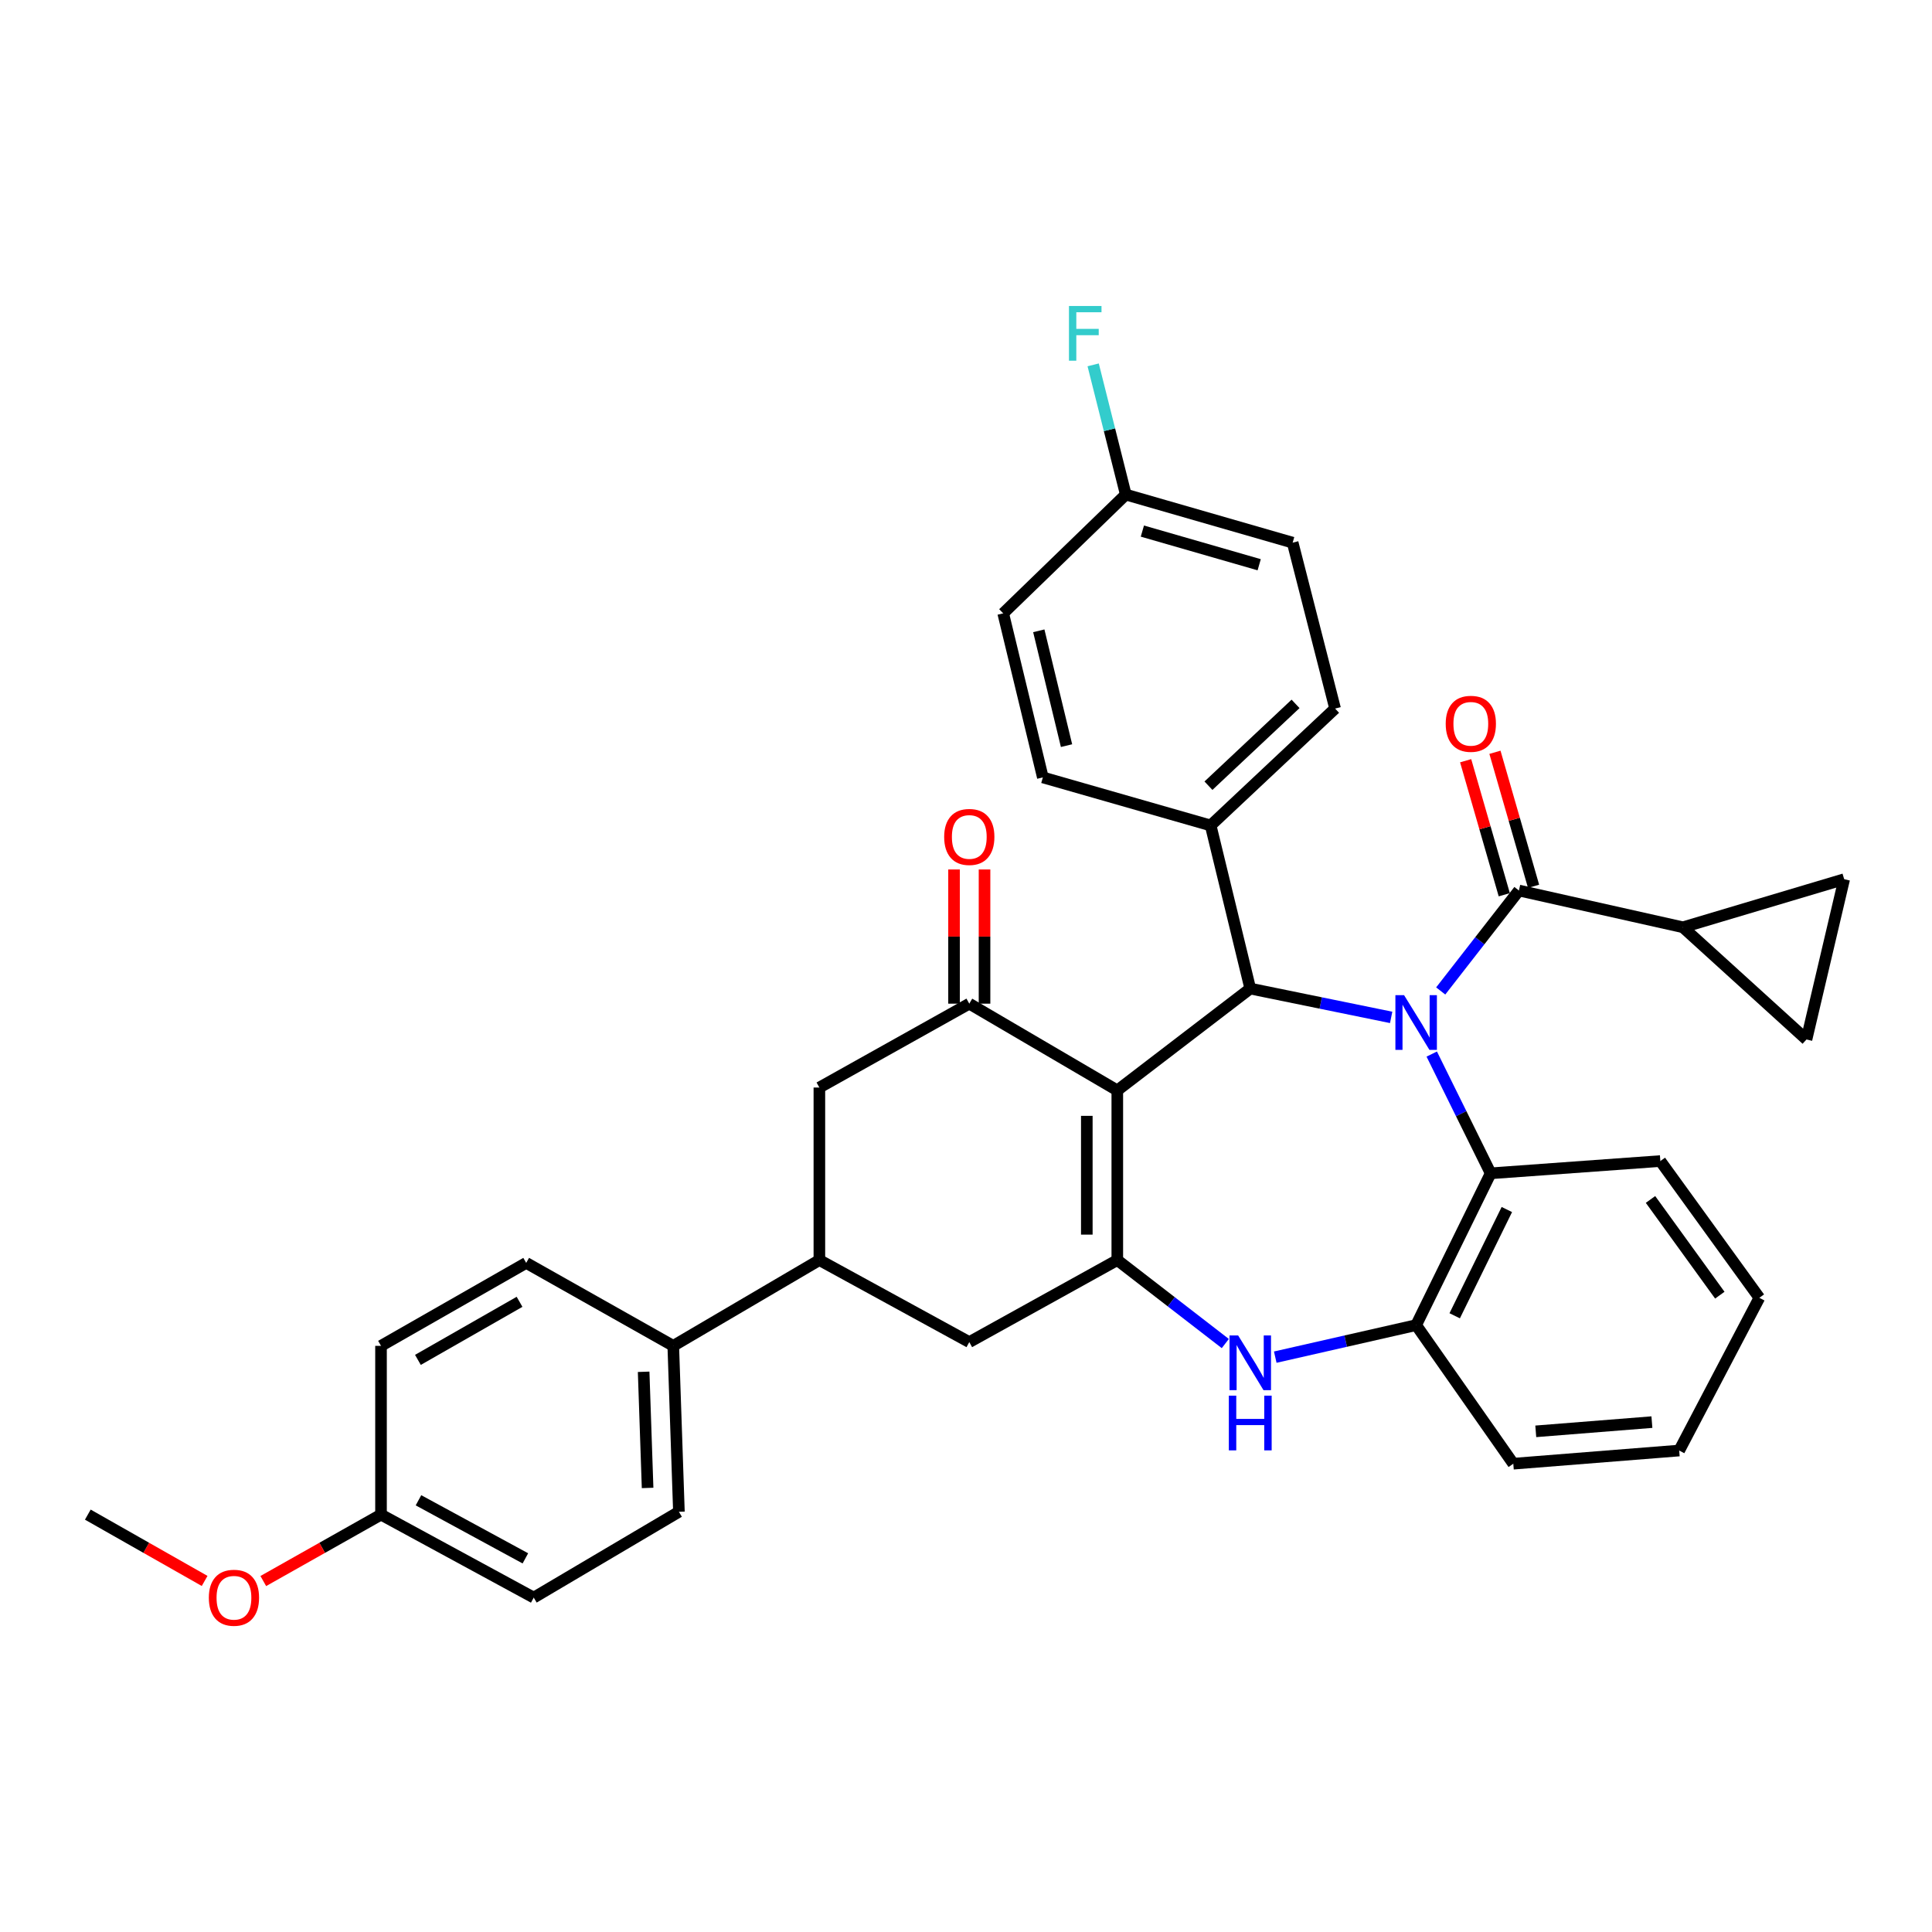 <?xml version='1.0' encoding='iso-8859-1'?>
<svg version='1.1' baseProfile='full'
              xmlns='http://www.w3.org/2000/svg'
                      xmlns:rdkit='http://www.rdkit.org/xml'
                      xmlns:xlink='http://www.w3.org/1999/xlink'
                  xml:space='preserve'
width='1000px' height='1000px' viewBox='0 0 1000 1000'>
<!-- END OF HEADER -->
<rect style='opacity:1.0;fill:#FFFFFF;stroke:none' width='1000' height='1000' x='0' y='0'> </rect>
<path class='bond-2' d='M 720.066,526.6 L 683.598,519.142' style='fill:none;fill-rule:evenodd;stroke:#0000FF;stroke-width:6px;stroke-linecap:butt;stroke-linejoin:miter;stroke-opacity:1' />
<path class='bond-2' d='M 683.598,519.142 L 647.129,511.685' style='fill:none;fill-rule:evenodd;stroke:#000000;stroke-width:6px;stroke-linecap:butt;stroke-linejoin:miter;stroke-opacity:1' />
<path class='bond-3' d='M 745.71,512.92 L 765.951,486.928' style='fill:none;fill-rule:evenodd;stroke:#0000FF;stroke-width:6px;stroke-linecap:butt;stroke-linejoin:miter;stroke-opacity:1' />
<path class='bond-3' d='M 765.951,486.928 L 786.193,460.935' style='fill:none;fill-rule:evenodd;stroke:#000000;stroke-width:6px;stroke-linecap:butt;stroke-linejoin:miter;stroke-opacity:1' />
<path class='bond-6' d='M 741.068,545.581 L 756.314,576.446' style='fill:none;fill-rule:evenodd;stroke:#0000FF;stroke-width:6px;stroke-linecap:butt;stroke-linejoin:miter;stroke-opacity:1' />
<path class='bond-6' d='M 756.314,576.446 L 771.561,607.31' style='fill:none;fill-rule:evenodd;stroke:#000000;stroke-width:6px;stroke-linecap:butt;stroke-linejoin:miter;stroke-opacity:1' />
<path class='bond-0' d='M 578.312,564.389 L 647.129,511.685' style='fill:none;fill-rule:evenodd;stroke:#000000;stroke-width:6px;stroke-linecap:butt;stroke-linejoin:miter;stroke-opacity:1' />
<path class='bond-1' d='M 578.312,564.389 L 578.312,652.213' style='fill:none;fill-rule:evenodd;stroke:#000000;stroke-width:6px;stroke-linecap:butt;stroke-linejoin:miter;stroke-opacity:1' />
<path class='bond-1' d='M 562.532,577.563 L 562.532,639.039' style='fill:none;fill-rule:evenodd;stroke:#000000;stroke-width:6px;stroke-linecap:butt;stroke-linejoin:miter;stroke-opacity:1' />
<path class='bond-4' d='M 578.312,564.389 L 501.701,519.496' style='fill:none;fill-rule:evenodd;stroke:#000000;stroke-width:6px;stroke-linecap:butt;stroke-linejoin:miter;stroke-opacity:1' />
<path class='bond-9' d='M 578.312,652.213 L 501.701,694.669' style='fill:none;fill-rule:evenodd;stroke:#000000;stroke-width:6px;stroke-linecap:butt;stroke-linejoin:miter;stroke-opacity:1' />
<path class='bond-35' d='M 578.312,652.213 L 606.263,673.815' style='fill:none;fill-rule:evenodd;stroke:#000000;stroke-width:6px;stroke-linecap:butt;stroke-linejoin:miter;stroke-opacity:1' />
<path class='bond-35' d='M 606.263,673.815 L 634.215,695.418' style='fill:none;fill-rule:evenodd;stroke:#0000FF;stroke-width:6px;stroke-linecap:butt;stroke-linejoin:miter;stroke-opacity:1' />
<path class='bond-14' d='M 647.129,511.685 L 626.633,427.254' style='fill:none;fill-rule:evenodd;stroke:#000000;stroke-width:6px;stroke-linecap:butt;stroke-linejoin:miter;stroke-opacity:1' />
<path class='bond-8' d='M 786.193,460.935 L 871.097,479.959' style='fill:none;fill-rule:evenodd;stroke:#000000;stroke-width:6px;stroke-linecap:butt;stroke-linejoin:miter;stroke-opacity:1' />
<path class='bond-15' d='M 793.774,458.75 L 783.777,424.065' style='fill:none;fill-rule:evenodd;stroke:#000000;stroke-width:6px;stroke-linecap:butt;stroke-linejoin:miter;stroke-opacity:1' />
<path class='bond-15' d='M 783.777,424.065 L 773.779,389.381' style='fill:none;fill-rule:evenodd;stroke:#FF0000;stroke-width:6px;stroke-linecap:butt;stroke-linejoin:miter;stroke-opacity:1' />
<path class='bond-15' d='M 778.611,463.12 L 768.614,428.436' style='fill:none;fill-rule:evenodd;stroke:#000000;stroke-width:6px;stroke-linecap:butt;stroke-linejoin:miter;stroke-opacity:1' />
<path class='bond-15' d='M 768.614,428.436 L 758.617,393.751' style='fill:none;fill-rule:evenodd;stroke:#FF0000;stroke-width:6px;stroke-linecap:butt;stroke-linejoin:miter;stroke-opacity:1' />
<path class='bond-11' d='M 501.701,519.496 L 424.108,562.908' style='fill:none;fill-rule:evenodd;stroke:#000000;stroke-width:6px;stroke-linecap:butt;stroke-linejoin:miter;stroke-opacity:1' />
<path class='bond-17' d='M 509.591,519.496 L 509.591,484.767' style='fill:none;fill-rule:evenodd;stroke:#000000;stroke-width:6px;stroke-linecap:butt;stroke-linejoin:miter;stroke-opacity:1' />
<path class='bond-17' d='M 509.591,484.767 L 509.591,450.038' style='fill:none;fill-rule:evenodd;stroke:#FF0000;stroke-width:6px;stroke-linecap:butt;stroke-linejoin:miter;stroke-opacity:1' />
<path class='bond-17' d='M 493.811,519.496 L 493.811,484.767' style='fill:none;fill-rule:evenodd;stroke:#000000;stroke-width:6px;stroke-linecap:butt;stroke-linejoin:miter;stroke-opacity:1' />
<path class='bond-17' d='M 493.811,484.767 L 493.811,450.038' style='fill:none;fill-rule:evenodd;stroke:#FF0000;stroke-width:6px;stroke-linecap:butt;stroke-linejoin:miter;stroke-opacity:1' />
<path class='bond-5' d='M 660.07,702.457 L 696.534,694.166' style='fill:none;fill-rule:evenodd;stroke:#0000FF;stroke-width:6px;stroke-linecap:butt;stroke-linejoin:miter;stroke-opacity:1' />
<path class='bond-5' d='M 696.534,694.166 L 732.997,685.876' style='fill:none;fill-rule:evenodd;stroke:#000000;stroke-width:6px;stroke-linecap:butt;stroke-linejoin:miter;stroke-opacity:1' />
<path class='bond-7' d='M 771.561,607.31 L 732.997,685.876' style='fill:none;fill-rule:evenodd;stroke:#000000;stroke-width:6px;stroke-linecap:butt;stroke-linejoin:miter;stroke-opacity:1' />
<path class='bond-7' d='M 779.942,626.048 L 752.947,681.044' style='fill:none;fill-rule:evenodd;stroke:#000000;stroke-width:6px;stroke-linecap:butt;stroke-linejoin:miter;stroke-opacity:1' />
<path class='bond-29' d='M 771.561,607.31 L 859.393,600.963' style='fill:none;fill-rule:evenodd;stroke:#000000;stroke-width:6px;stroke-linecap:butt;stroke-linejoin:miter;stroke-opacity:1' />
<path class='bond-31' d='M 732.997,685.876 L 783.282,757.613' style='fill:none;fill-rule:evenodd;stroke:#000000;stroke-width:6px;stroke-linecap:butt;stroke-linejoin:miter;stroke-opacity:1' />
<path class='bond-12' d='M 871.097,479.959 L 935.031,538.037' style='fill:none;fill-rule:evenodd;stroke:#000000;stroke-width:6px;stroke-linecap:butt;stroke-linejoin:miter;stroke-opacity:1' />
<path class='bond-13' d='M 871.097,479.959 L 954.545,455.07' style='fill:none;fill-rule:evenodd;stroke:#000000;stroke-width:6px;stroke-linecap:butt;stroke-linejoin:miter;stroke-opacity:1' />
<path class='bond-39' d='M 501.701,694.669 L 424.108,652.213' style='fill:none;fill-rule:evenodd;stroke:#000000;stroke-width:6px;stroke-linecap:butt;stroke-linejoin:miter;stroke-opacity:1' />
<path class='bond-10' d='M 424.108,652.213 L 424.108,562.908' style='fill:none;fill-rule:evenodd;stroke:#000000;stroke-width:6px;stroke-linecap:butt;stroke-linejoin:miter;stroke-opacity:1' />
<path class='bond-16' d='M 424.108,652.213 L 348.479,696.615' style='fill:none;fill-rule:evenodd;stroke:#000000;stroke-width:6px;stroke-linecap:butt;stroke-linejoin:miter;stroke-opacity:1' />
<path class='bond-36' d='M 935.031,538.037 L 954.545,455.07' style='fill:none;fill-rule:evenodd;stroke:#000000;stroke-width:6px;stroke-linecap:butt;stroke-linejoin:miter;stroke-opacity:1' />
<path class='bond-18' d='M 626.633,427.254 L 691.041,366.748' style='fill:none;fill-rule:evenodd;stroke:#000000;stroke-width:6px;stroke-linecap:butt;stroke-linejoin:miter;stroke-opacity:1' />
<path class='bond-18' d='M 625.49,406.677 L 670.575,364.323' style='fill:none;fill-rule:evenodd;stroke:#000000;stroke-width:6px;stroke-linecap:butt;stroke-linejoin:miter;stroke-opacity:1' />
<path class='bond-19' d='M 626.633,427.254 L 539.774,402.384' style='fill:none;fill-rule:evenodd;stroke:#000000;stroke-width:6px;stroke-linecap:butt;stroke-linejoin:miter;stroke-opacity:1' />
<path class='bond-20' d='M 348.479,696.615 L 351.407,782.501' style='fill:none;fill-rule:evenodd;stroke:#000000;stroke-width:6px;stroke-linecap:butt;stroke-linejoin:miter;stroke-opacity:1' />
<path class='bond-20' d='M 333.148,710.036 L 335.197,770.156' style='fill:none;fill-rule:evenodd;stroke:#000000;stroke-width:6px;stroke-linecap:butt;stroke-linejoin:miter;stroke-opacity:1' />
<path class='bond-21' d='M 348.479,696.615 L 272.359,653.677' style='fill:none;fill-rule:evenodd;stroke:#000000;stroke-width:6px;stroke-linecap:butt;stroke-linejoin:miter;stroke-opacity:1' />
<path class='bond-25' d='M 691.041,366.748 L 669.08,280.879' style='fill:none;fill-rule:evenodd;stroke:#000000;stroke-width:6px;stroke-linecap:butt;stroke-linejoin:miter;stroke-opacity:1' />
<path class='bond-24' d='M 539.774,402.384 L 519.26,317.471' style='fill:none;fill-rule:evenodd;stroke:#000000;stroke-width:6px;stroke-linecap:butt;stroke-linejoin:miter;stroke-opacity:1' />
<path class='bond-24' d='M 552.035,385.941 L 537.676,326.502' style='fill:none;fill-rule:evenodd;stroke:#000000;stroke-width:6px;stroke-linecap:butt;stroke-linejoin:miter;stroke-opacity:1' />
<path class='bond-27' d='M 351.407,782.501 L 276.26,826.912' style='fill:none;fill-rule:evenodd;stroke:#000000;stroke-width:6px;stroke-linecap:butt;stroke-linejoin:miter;stroke-opacity:1' />
<path class='bond-26' d='M 272.359,653.677 L 197.212,696.615' style='fill:none;fill-rule:evenodd;stroke:#000000;stroke-width:6px;stroke-linecap:butt;stroke-linejoin:miter;stroke-opacity:1' />
<path class='bond-26' d='M 268.916,673.818 L 216.313,703.875' style='fill:none;fill-rule:evenodd;stroke:#000000;stroke-width:6px;stroke-linecap:butt;stroke-linejoin:miter;stroke-opacity:1' />
<path class='bond-22' d='M 582.704,255.991 L 519.26,317.471' style='fill:none;fill-rule:evenodd;stroke:#000000;stroke-width:6px;stroke-linecap:butt;stroke-linejoin:miter;stroke-opacity:1' />
<path class='bond-28' d='M 582.704,255.991 L 574.261,222.422' style='fill:none;fill-rule:evenodd;stroke:#000000;stroke-width:6px;stroke-linecap:butt;stroke-linejoin:miter;stroke-opacity:1' />
<path class='bond-28' d='M 574.261,222.422 L 565.819,188.853' style='fill:none;fill-rule:evenodd;stroke:#33CCCC;stroke-width:6px;stroke-linecap:butt;stroke-linejoin:miter;stroke-opacity:1' />
<path class='bond-38' d='M 582.704,255.991 L 669.08,280.879' style='fill:none;fill-rule:evenodd;stroke:#000000;stroke-width:6px;stroke-linecap:butt;stroke-linejoin:miter;stroke-opacity:1' />
<path class='bond-38' d='M 591.291,274.887 L 651.755,292.309' style='fill:none;fill-rule:evenodd;stroke:#000000;stroke-width:6px;stroke-linecap:butt;stroke-linejoin:miter;stroke-opacity:1' />
<path class='bond-23' d='M 197.212,783.965 L 197.212,696.615' style='fill:none;fill-rule:evenodd;stroke:#000000;stroke-width:6px;stroke-linecap:butt;stroke-linejoin:miter;stroke-opacity:1' />
<path class='bond-30' d='M 197.212,783.965 L 166.745,801.155' style='fill:none;fill-rule:evenodd;stroke:#000000;stroke-width:6px;stroke-linecap:butt;stroke-linejoin:miter;stroke-opacity:1' />
<path class='bond-30' d='M 166.745,801.155 L 136.277,818.345' style='fill:none;fill-rule:evenodd;stroke:#FF0000;stroke-width:6px;stroke-linecap:butt;stroke-linejoin:miter;stroke-opacity:1' />
<path class='bond-40' d='M 197.212,783.965 L 276.26,826.912' style='fill:none;fill-rule:evenodd;stroke:#000000;stroke-width:6px;stroke-linecap:butt;stroke-linejoin:miter;stroke-opacity:1' />
<path class='bond-40' d='M 216.603,776.542 L 271.936,806.605' style='fill:none;fill-rule:evenodd;stroke:#000000;stroke-width:6px;stroke-linecap:butt;stroke-linejoin:miter;stroke-opacity:1' />
<path class='bond-33' d='M 859.393,600.963 L 910.643,671.744' style='fill:none;fill-rule:evenodd;stroke:#000000;stroke-width:6px;stroke-linecap:butt;stroke-linejoin:miter;stroke-opacity:1' />
<path class='bond-33' d='M 854.3,620.835 L 890.174,670.382' style='fill:none;fill-rule:evenodd;stroke:#000000;stroke-width:6px;stroke-linecap:butt;stroke-linejoin:miter;stroke-opacity:1' />
<path class='bond-32' d='M 105.918,818.296 L 75.686,801.131' style='fill:none;fill-rule:evenodd;stroke:#FF0000;stroke-width:6px;stroke-linecap:butt;stroke-linejoin:miter;stroke-opacity:1' />
<path class='bond-32' d='M 75.686,801.131 L 45.455,783.965' style='fill:none;fill-rule:evenodd;stroke:#000000;stroke-width:6px;stroke-linecap:butt;stroke-linejoin:miter;stroke-opacity:1' />
<path class='bond-37' d='M 783.282,757.613 L 869.151,750.792' style='fill:none;fill-rule:evenodd;stroke:#000000;stroke-width:6px;stroke-linecap:butt;stroke-linejoin:miter;stroke-opacity:1' />
<path class='bond-37' d='M 794.913,740.859 L 855.021,736.085' style='fill:none;fill-rule:evenodd;stroke:#000000;stroke-width:6px;stroke-linecap:butt;stroke-linejoin:miter;stroke-opacity:1' />
<path class='bond-34' d='M 910.643,671.744 L 869.151,750.792' style='fill:none;fill-rule:evenodd;stroke:#000000;stroke-width:6px;stroke-linecap:butt;stroke-linejoin:miter;stroke-opacity:1' />
<path  class='atom-0' d='M 726.737 515.084
L 736.017 530.084
Q 736.937 531.564, 738.417 534.244
Q 739.897 536.924, 739.977 537.084
L 739.977 515.084
L 743.737 515.084
L 743.737 543.404
L 739.857 543.404
L 729.897 527.004
Q 728.737 525.084, 727.497 522.884
Q 726.297 520.684, 725.937 520.004
L 725.937 543.404
L 722.257 543.404
L 722.257 515.084
L 726.737 515.084
' fill='#0000FF'/>
<path  class='atom-6' d='M 640.869 691.239
L 650.149 706.239
Q 651.069 707.719, 652.549 710.399
Q 654.029 713.079, 654.109 713.239
L 654.109 691.239
L 657.869 691.239
L 657.869 719.559
L 653.989 719.559
L 644.029 703.159
Q 642.869 701.239, 641.629 699.039
Q 640.429 696.839, 640.069 696.159
L 640.069 719.559
L 636.389 719.559
L 636.389 691.239
L 640.869 691.239
' fill='#0000FF'/>
<path  class='atom-6' d='M 636.049 722.391
L 639.889 722.391
L 639.889 734.431
L 654.369 734.431
L 654.369 722.391
L 658.209 722.391
L 658.209 750.711
L 654.369 750.711
L 654.369 737.631
L 639.889 737.631
L 639.889 750.711
L 636.049 750.711
L 636.049 722.391
' fill='#0000FF'/>
<path  class='atom-16' d='M 748.296 374.639
Q 748.296 367.839, 751.656 364.039
Q 755.016 360.239, 761.296 360.239
Q 767.576 360.239, 770.936 364.039
Q 774.296 367.839, 774.296 374.639
Q 774.296 381.519, 770.896 385.439
Q 767.496 389.319, 761.296 389.319
Q 755.056 389.319, 751.656 385.439
Q 748.296 381.559, 748.296 374.639
M 761.296 386.119
Q 765.616 386.119, 767.936 383.239
Q 770.296 380.319, 770.296 374.639
Q 770.296 369.079, 767.936 366.279
Q 765.616 363.439, 761.296 363.439
Q 756.976 363.439, 754.616 366.239
Q 752.296 369.039, 752.296 374.639
Q 752.296 380.359, 754.616 383.239
Q 756.976 386.119, 761.296 386.119
' fill='#FF0000'/>
<path  class='atom-18' d='M 488.701 433.199
Q 488.701 426.399, 492.061 422.599
Q 495.421 418.799, 501.701 418.799
Q 507.981 418.799, 511.341 422.599
Q 514.701 426.399, 514.701 433.199
Q 514.701 440.079, 511.301 443.999
Q 507.901 447.879, 501.701 447.879
Q 495.461 447.879, 492.061 443.999
Q 488.701 440.119, 488.701 433.199
M 501.701 444.679
Q 506.021 444.679, 508.341 441.799
Q 510.701 438.879, 510.701 433.199
Q 510.701 427.639, 508.341 424.839
Q 506.021 421.999, 501.701 421.999
Q 497.381 421.999, 495.021 424.799
Q 492.701 427.599, 492.701 433.199
Q 492.701 438.919, 495.021 441.799
Q 497.381 444.679, 501.701 444.679
' fill='#FF0000'/>
<path  class='atom-29' d='M 553.296 158.382
L 570.136 158.382
L 570.136 161.622
L 557.096 161.622
L 557.096 170.222
L 568.696 170.222
L 568.696 173.502
L 557.096 173.502
L 557.096 186.702
L 553.296 186.702
L 553.296 158.382
' fill='#33CCCC'/>
<path  class='atom-31' d='M 108.092 826.992
Q 108.092 820.192, 111.452 816.392
Q 114.812 812.592, 121.092 812.592
Q 127.372 812.592, 130.732 816.392
Q 134.092 820.192, 134.092 826.992
Q 134.092 833.872, 130.692 837.792
Q 127.292 841.672, 121.092 841.672
Q 114.852 841.672, 111.452 837.792
Q 108.092 833.912, 108.092 826.992
M 121.092 838.472
Q 125.412 838.472, 127.732 835.592
Q 130.092 832.672, 130.092 826.992
Q 130.092 821.432, 127.732 818.632
Q 125.412 815.792, 121.092 815.792
Q 116.772 815.792, 114.412 818.592
Q 112.092 821.392, 112.092 826.992
Q 112.092 832.712, 114.412 835.592
Q 116.772 838.472, 121.092 838.472
' fill='#FF0000'/>
</svg>
